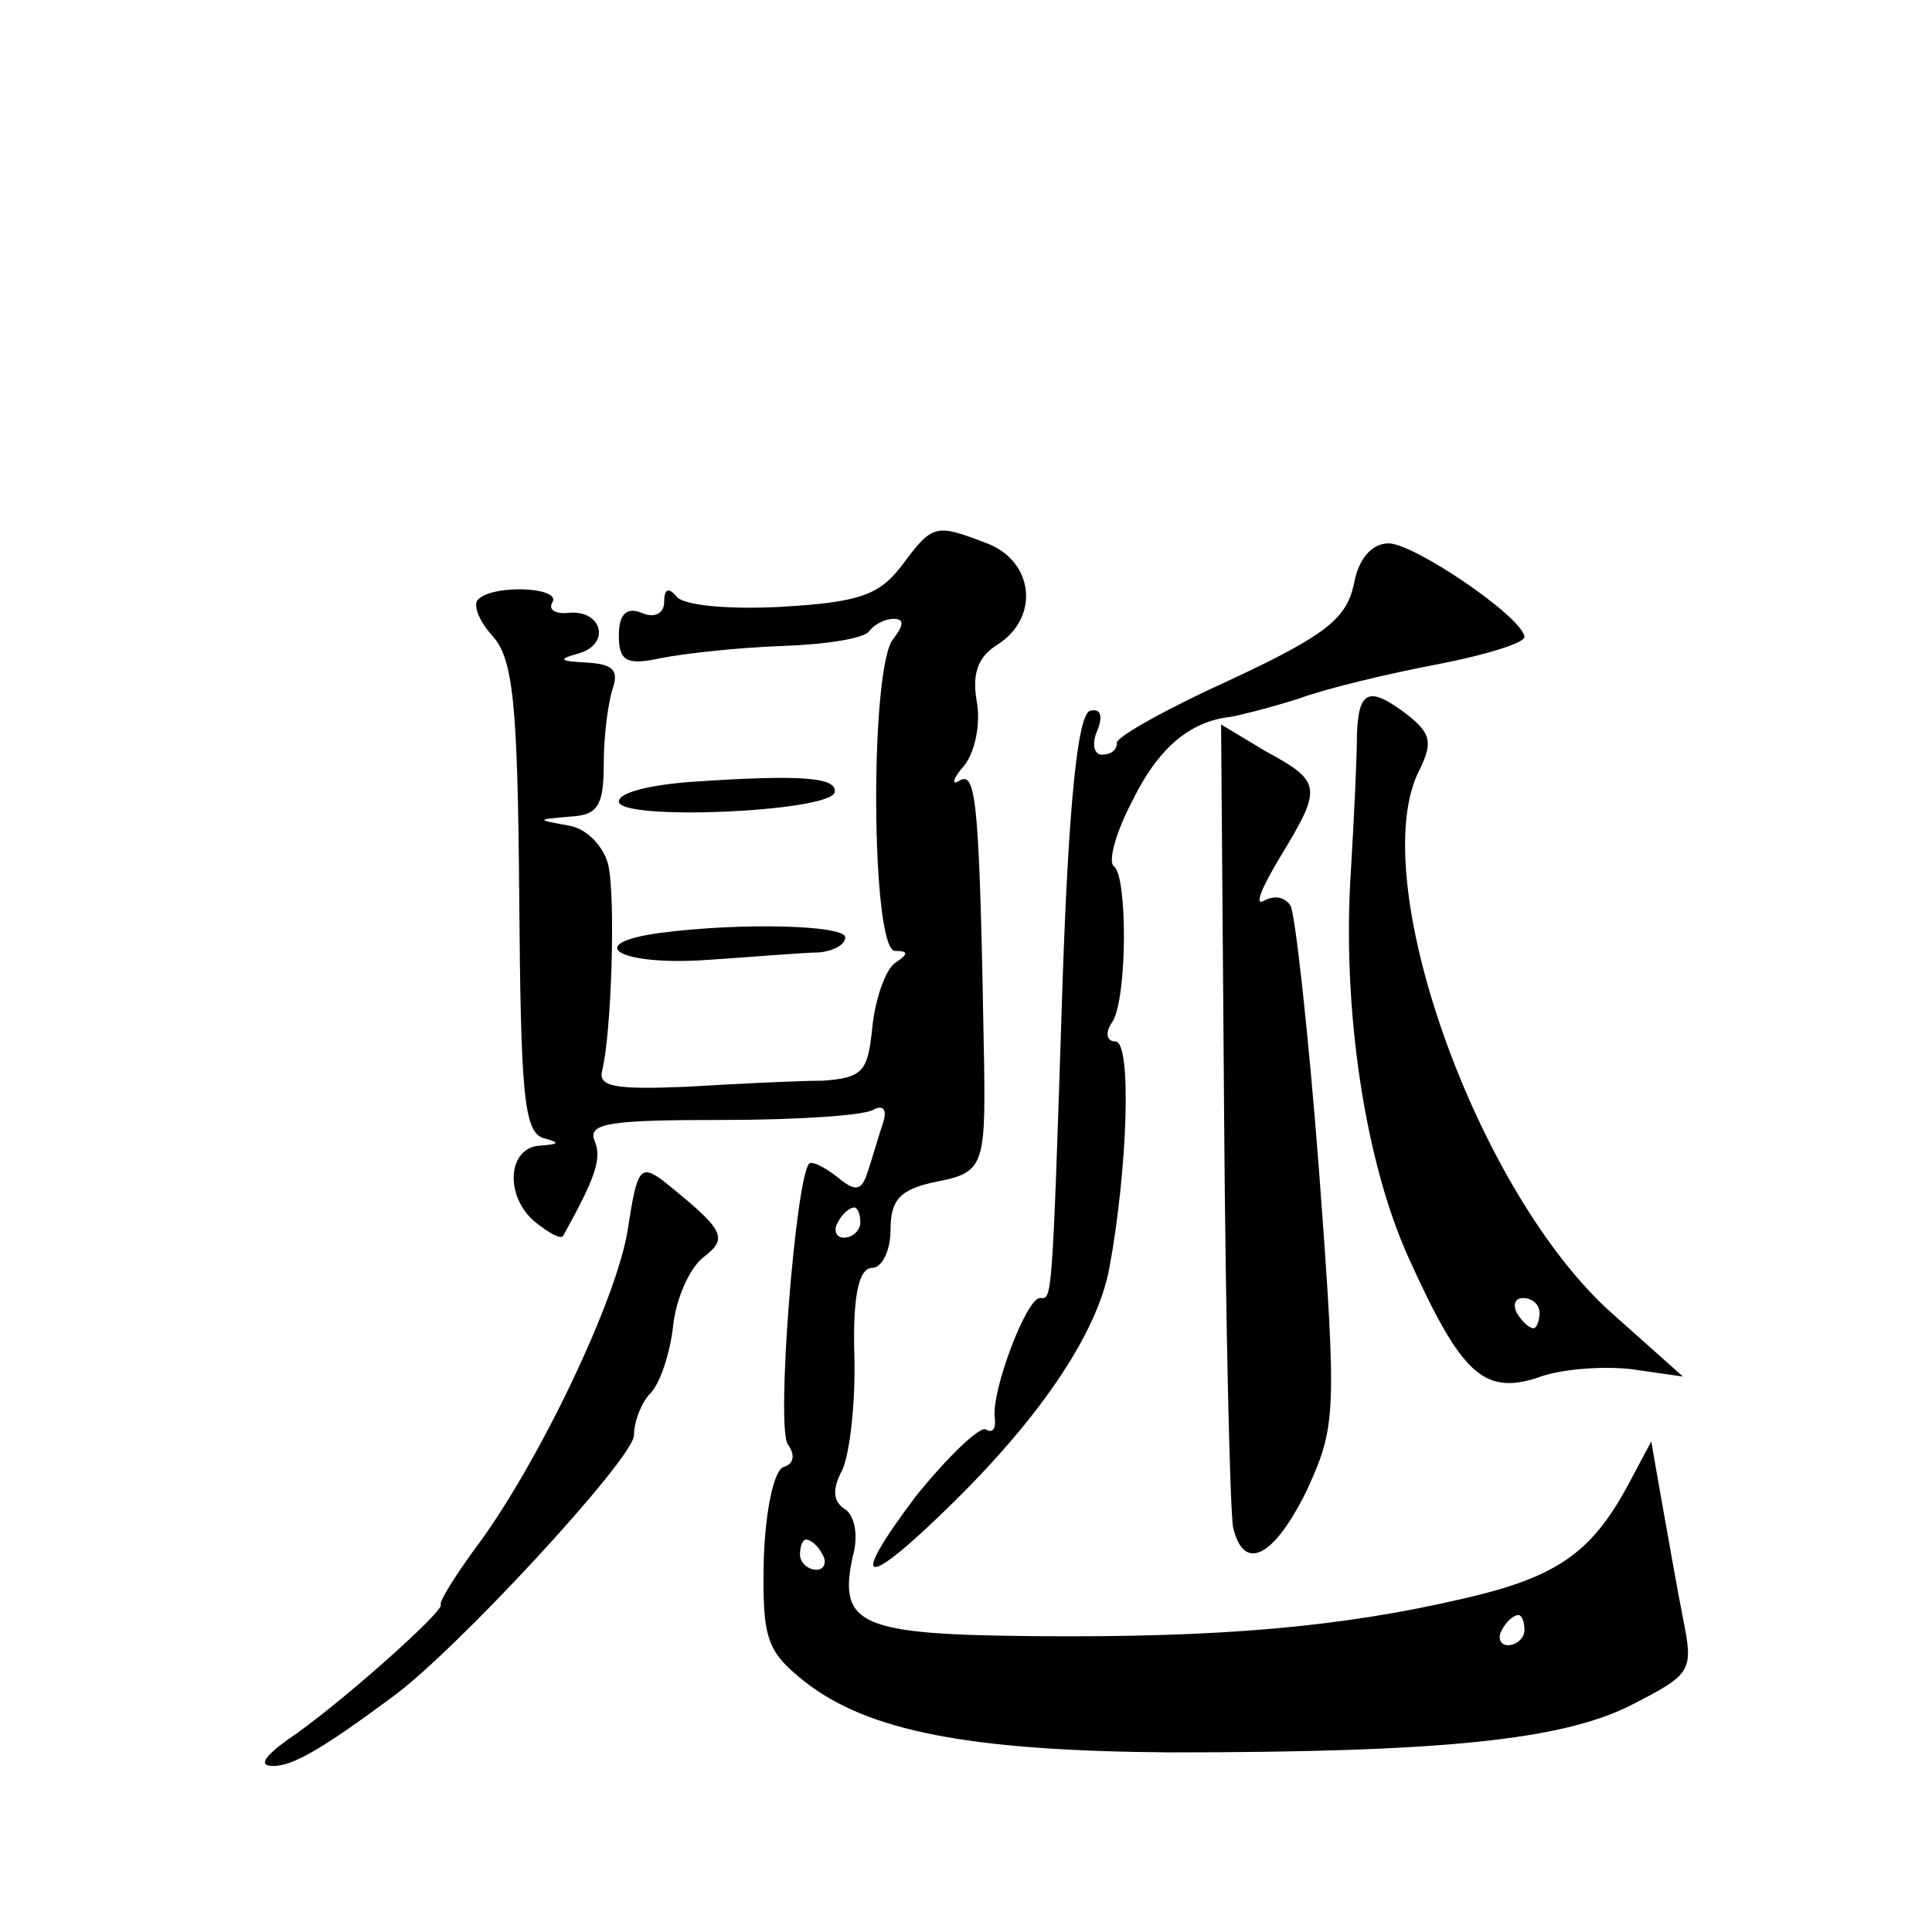 <?xml version="1.0" standalone="no"?>
<!DOCTYPE svg PUBLIC "-//W3C//DTD SVG 20010904//EN"
 "http://www.w3.org/TR/2001/REC-SVG-20010904/DTD/svg10.dtd">
<svg version="1.0" xmlns="http://www.w3.org/2000/svg"
 width="128pt" height="128pt" viewBox="0 0 128 128"
 preserveAspectRatio="xMidYMid meet">
<g transform="translate(0,128) scale(0.1,-0.1)"
fill="#0" stroke="none">
<path d="M598 906 c-15 -20 -28 -25 -80 -28 -36 -2 -66 1 -70 7 -5 6 -8 5 -8 -4
0 -7 -6 -11 -15 -7 -10 4 -15 -1 -15 -15 0 -17 5 -20 28 -15 15 3 51 7 80 8 29
1 55 5 58 10 3 4 10 8 16 8 7 0 7 -4 0 -13 -16 -18 -15 -207 1 -207 9 0 9 -2 0
-8 -6 -4 -13 -23 -15 -42 -3 -30 -6 -34 -33 -36 -16 0 -57 -2 -90 -4 -48 -2 -59
0 -56 11 6 24 9 113 4 136 -3 12 -14 24 -26 26 -22 4 -22 4 1 6 18 1 22 7 22 35
0 19 3 41 6 50 4 12 0 16 -17 17 -18 1 -20 2 -6 6 22 6 16 29 -6 27 -9 -1 -14 2
-11 7 6 10 -39 12 -49 2 -4 -3 0 -14 9 -24 14 -15 17 -45 18 -173 1 -130 3 -156
16 -160 11 -3 11 -4 -2 -5 -22 -1 -24 -34 -3 -51 9 -7 16 -11 18 -9 21 38 26 51
21 63 -5 12 10 14 85 14 49 0 95 3 100 7 6 3 9 0 6 -9 -3 -9 -7 -23 -10 -32 -4
-13 -8 -14 -20 -4 -9 7 -17 11 -19 9 -9 -11 -22 -175 -14 -186 5 -7 4 -13 -3 -15
-6 -2 -12 -28 -13 -62 -1 -52 2 -60 27 -80 42 -33 109 -46 242 -47 180 0 261 8
307 32 39 20 40 22 33 57 -4 20 -10 55 -14 77 l-7 40 -16 -30 c-24 -44 -47 -60
-108 -74 -81 -19 -162 -26 -283 -25 -117 1 -132 7 -122 53 4 14 1 27 -5 31 -8 5
-9 13 -2 26 5 11 9 45 8 77 -1 39 3 57 12 57 6 0 12 11 12 25 0 20 6 27 30 32 31
6 33 10 32 78 -3 172 -5 194 -16 188 -6 -4 -5 1 3 10 7 9 11 28 8 43 -3 18 1 29
14 37 28 18 24 55 -7 67 -34 13 -36 13 -56 -14z m-28 -436 c0 -5 -5 -10 -11 -10
-5 0 -7 5 -4 10 3 6 8 10 11 10 2 0 4 -4 4 -10z m-25 -220 c3 -5 1 -10 -4 -10 -6
0 -11 5 -11 10 0 6 2 10 4 10 3 0 8 -4 11 -10z m465 -50 c0 -5 -5 -10 -11 -10 -5
0 -7 5 -4 10 3 6 8 10 11 10 2 0 4 -4 4 -10z M897 893 c-5 -23 -19 -34 -81 -63
-42 -19 -76 -38 -76 -42 0 -5 -4 -8 -10 -8 -5 0 -7 7 -3 16 4 10 2 15 -5 13 -8
-3 -14 -62 -18 -179 -7 -218 -7 -210 -15 -210 -9 0 -32 -61 -30 -79 1 -7 -1 -11
-6 -8 -4 2 -25 -18 -46 -44 -46 -61 -35 -63 24 -5 59 58 96 113 104 156 12 65 15
150 4 150 -6 0 -7 6 -2 13 10 16 10 97 1 103 -4 3 1 22 12 43 17 35 38 53 65 56
6 1 26 6 45 12 19 7 61 17 93 23 31 6 57 14 57 18 -1 13 -73 62 -90 62 -11 0 -20
-10 -23 -27z M899 793 c0 -16 -2 -56 -4 -90 -6 -90 9 -193 39 -258 34 -75 49 -89
84 -78 15 6 43 8 62 6 l35 -5 -46 41 c-91 80 -166 292 -128 362 8 17 7 23 -8 35
-26 20 -33 17 -34 -13z m121 -383 c0 -5 -2 -10 -4 -10 -3 0 -8 5 -11 10 -3 6 -1
10 4 10 6 0 11 -4 11 -10z M811 542 c1 -141 4 -265 6 -274 7 -30 27 -20 49 25 19
42 20 49 8 210 -7 92 -16 172 -19 177 -4 6 -11 7 -18 3 -6 -3 -1 9 11 29 28 46
28 50 -9 70 l-30 18 2 -258z M458 762 c-27 -2 -48 -7 -48 -13 0 -13 139 -7 143
6 2 10 -22 12 -95 7z M438 662 c-53 -7 -28 -22 30 -18 31 2 65 5 75 5 9 1 17 5
17 10 0 8 -68 10 -122 3z M416 466 c-7 -47 -61 -159 -102 -213 -13 -18 -23 -34
-22 -36 4 -3 -69 -68 -102 -90 -15 -11 -19 -17 -9 -17 13 0 32 11 78 45 42 30 161
159 161 174 0 9 5 22 11 28 6 6 13 26 15 45 2 18 11 38 20 45 17 13 14 18 -27 51
-15 11 -17 7 -23 -32z"/>
</g>
</svg>
